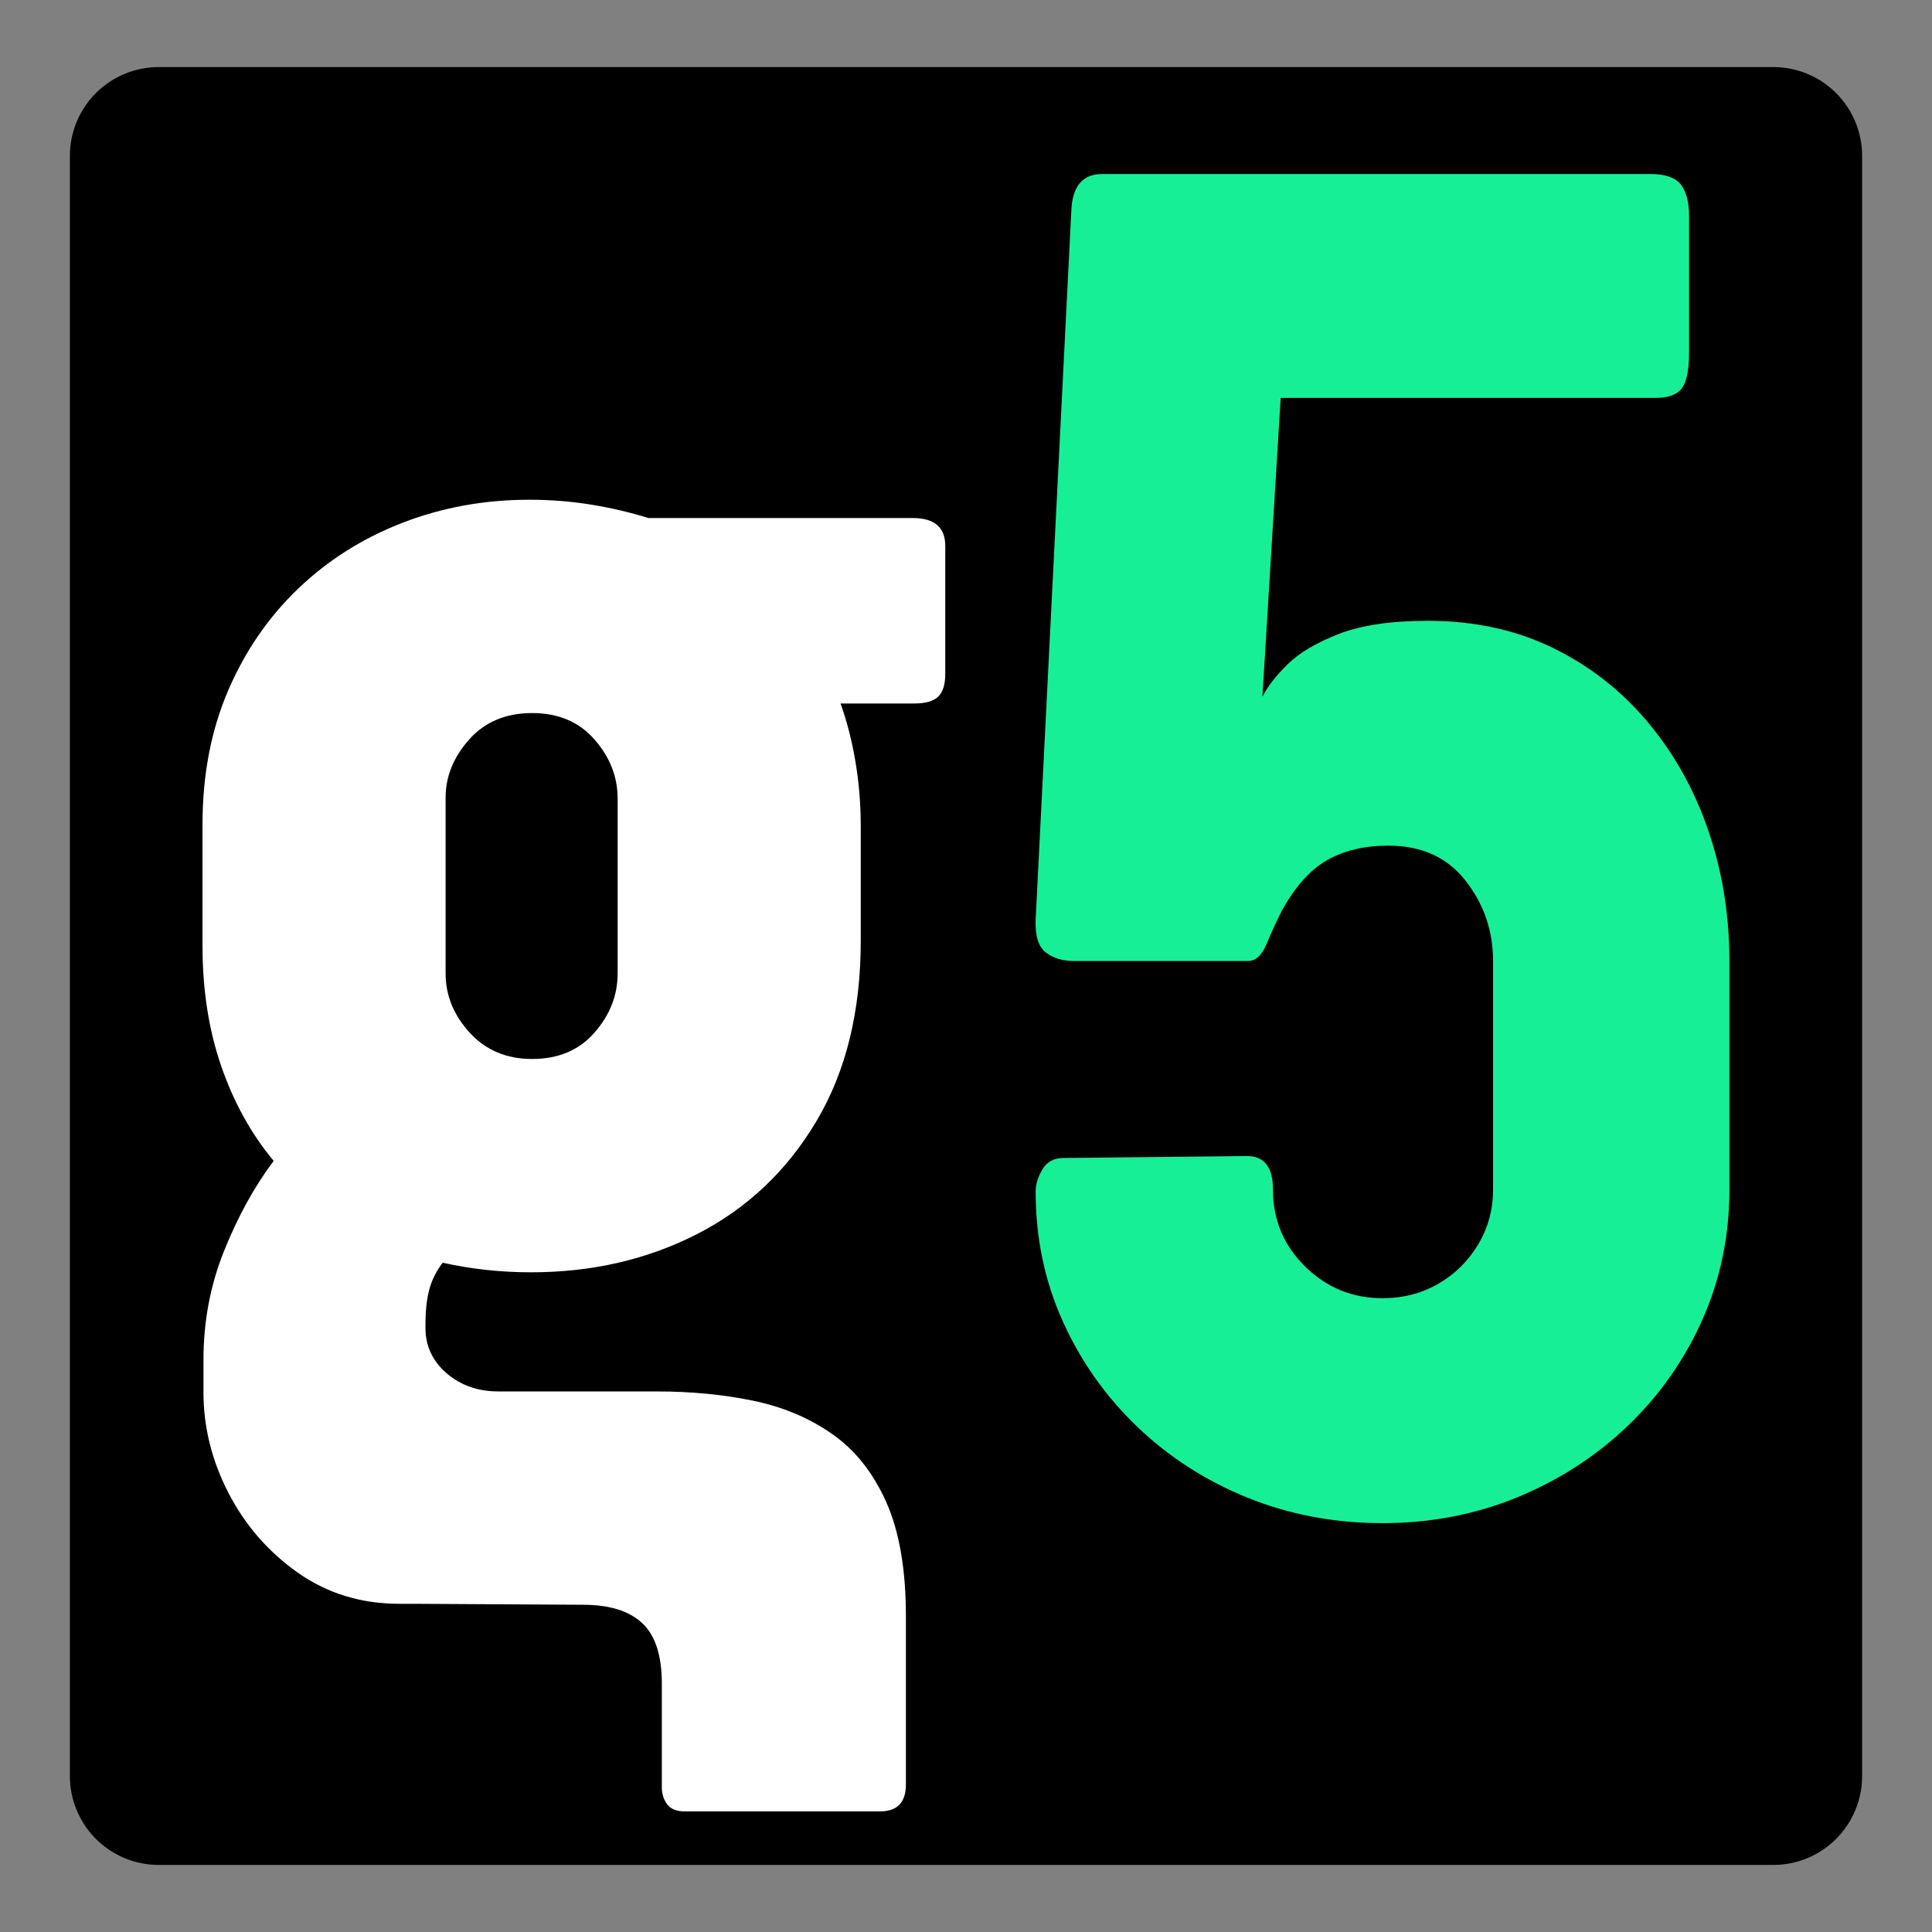 <svg xmlns="http://www.w3.org/2000/svg" xmlns:xlink="http://www.w3.org/1999/xlink" width="500" zoomAndPan="magnify" viewBox="0 0 375 375" height="500" preserveAspectRatio="xMidYMid meet" version="1.2"><rect x="0" y="0" width="375" height="375" fill="#808080" stroke="none"/><defs><clipPath id="1aaccfaff3"><path d="M 13.562 13.016 L 361.438 13.016 L 361.438 362 L 13.562 362 Z M 13.562 13.016 "/></clipPath><clipPath id="ea62d4bd92"><path d="M 30.812 13.016 L 344.188 13.016 C 348.762 13.016 353.148 14.832 356.383 18.066 C 359.617 21.301 361.438 25.691 361.438 30.266 L 361.438 344.734 C 361.438 349.309 359.617 353.699 356.383 356.934 C 353.148 360.168 348.762 361.984 344.188 361.984 L 30.812 361.984 C 26.238 361.984 21.852 360.168 18.617 356.934 C 15.383 353.699 13.562 349.309 13.562 344.734 L 13.562 30.266 C 13.562 25.691 15.383 21.301 18.617 18.066 C 21.852 14.832 26.238 13.016 30.812 13.016 Z M 30.812 13.016 "/></clipPath></defs><g id="eae24128a5"><g clip-rule="nonzero" clip-path="url(#1aaccfaff3)"><g clip-rule="nonzero" clip-path="url(#ea62d4bd92)"><path style=" stroke:none;fill-rule:nonzero;fill:#000000;fill-opacity:1;" d="M 13.562 13.016 L 361.438 13.016 L 361.438 362.246 L 13.562 362.246 Z M 13.562 13.016 "/></g></g><g style="fill:#ffffff;fill-opacity:1;"><g transform="translate(31.477, 291.53)"><path style="stroke:none" d="M 88.406 -102.578 L 88.406 -136.531 C 88.406 -140.75 86.91 -144.566 83.922 -147.984 C 80.941 -151.41 76.906 -153.125 71.812 -153.125 C 66.707 -153.125 62.629 -151.41 59.578 -147.984 C 56.535 -144.566 55.016 -140.805 55.016 -136.703 L 55.016 -102.578 C 55.016 -98.348 56.566 -94.523 59.672 -91.109 C 62.785 -87.691 66.832 -85.984 71.812 -85.984 C 76.906 -85.984 80.941 -87.691 83.922 -91.109 C 86.91 -94.523 88.406 -98.348 88.406 -102.578 Z M 94.375 -190.984 L 145.656 -190.984 C 149.883 -190.984 152 -189.18 152 -185.578 L 152 -160.766 C 152 -158.648 151.531 -157.156 150.594 -156.281 C 149.664 -155.414 148.145 -154.984 146.031 -154.984 L 131.672 -154.984 C 132.922 -151.504 133.883 -147.742 134.562 -143.703 C 135.25 -139.66 135.594 -135.461 135.594 -131.109 L 135.594 -108.922 C 135.594 -95.242 132.734 -83.586 127.016 -73.953 C 121.297 -64.316 113.586 -57.008 103.891 -52.031 C 94.191 -47.062 83.438 -44.578 71.625 -44.578 C 68.633 -44.578 65.707 -44.734 62.844 -45.047 C 59.988 -45.359 57.191 -45.82 54.453 -46.438 C 53.211 -44.82 52.344 -43.082 51.844 -41.219 C 51.352 -39.352 51.109 -37.113 51.109 -34.5 L 51.109 -33.766 C 51.109 -30.273 52.473 -27.348 55.203 -24.984 C 57.941 -22.629 61.301 -21.453 65.281 -21.453 L 96.047 -21.453 C 102.641 -21.453 108.828 -20.859 114.609 -19.672 C 120.391 -18.492 125.516 -16.348 129.984 -13.234 C 134.461 -10.129 137.977 -5.719 140.531 0 C 143.082 5.719 144.359 13.113 144.359 22.188 L 144.359 54.828 C 144.359 58.316 142.68 60.062 139.328 60.062 L 101.453 60.062 C 99.836 60.062 98.688 59.594 98 58.656 C 97.32 57.727 96.984 56.641 96.984 55.391 L 96.984 35.25 C 96.984 29.781 95.707 25.863 93.156 23.5 C 90.613 21.133 86.789 19.953 81.688 19.953 L 48.859 19.766 L 46.062 19.766 C 38.602 19.766 32.016 17.742 26.297 13.703 C 20.578 9.66 16.098 4.504 12.859 -1.766 C 9.629 -8.047 8.016 -14.547 8.016 -21.266 L 8.016 -27.609 C 8.016 -35.066 9.352 -42.117 12.031 -48.766 C 14.707 -55.422 17.91 -61.234 21.641 -66.203 C 17.285 -71.43 13.895 -77.555 11.469 -84.578 C 9.039 -91.609 7.828 -99.41 7.828 -107.984 L 7.828 -131.484 C 7.828 -141.055 9.473 -149.695 12.766 -157.406 C 16.066 -165.113 20.609 -171.734 26.391 -177.266 C 32.172 -182.805 38.914 -187.066 46.625 -190.047 C 54.332 -193.035 62.539 -194.531 71.25 -194.531 C 75.352 -194.531 79.332 -194.219 83.188 -193.594 C 87.039 -192.969 90.77 -192.098 94.375 -190.984 Z M 94.375 -190.984 "/></g></g><g style="fill:#17ef97;fill-opacity:1;"><g transform="translate(189.457, 291.53)"><path style="stroke:none" d="M 146.219 -105 L 146.219 -60.609 C 146.219 -51.66 144.477 -43.27 141 -35.438 C 137.52 -27.602 132.703 -20.734 126.547 -14.828 C 120.391 -8.922 113.238 -4.285 105.094 -0.922 C 96.945 2.43 88.211 4.109 78.891 4.109 C 69.566 4.109 60.832 2.461 52.688 -0.828 C 44.539 -4.129 37.391 -8.734 31.234 -14.641 C 25.086 -20.547 20.27 -27.383 16.781 -35.156 C 13.301 -42.926 11.562 -51.285 11.562 -60.234 C 11.562 -61.609 11.992 -63.039 12.859 -64.531 C 13.734 -66.02 15.102 -66.766 16.969 -66.766 L 52.594 -67.141 C 55.945 -67.141 57.625 -64.961 57.625 -60.609 C 57.625 -54.766 59.707 -49.789 63.875 -45.688 C 68.039 -41.594 73.047 -39.547 78.891 -39.547 C 82.867 -39.547 86.473 -40.477 89.703 -42.344 C 92.941 -44.207 95.523 -46.754 97.453 -49.984 C 99.379 -53.211 100.344 -56.754 100.344 -60.609 L 100.344 -105 C 100.344 -110.844 98.566 -116.035 95.016 -120.578 C 91.473 -125.117 86.473 -127.391 80.016 -127.391 C 75.41 -127.391 71.457 -126.457 68.156 -124.594 C 64.863 -122.727 61.914 -119.43 59.312 -114.703 C 58.312 -112.711 57.344 -110.598 56.406 -108.359 C 55.477 -106.117 54.27 -105 52.781 -105 L 19.031 -105 C 16.789 -105 14.953 -105.555 13.516 -106.672 C 12.086 -107.797 11.438 -109.914 11.562 -113.031 L 18.469 -250.297 C 18.594 -255.266 20.582 -257.75 24.438 -257.75 L 130.922 -257.75 C 133.785 -257.75 135.742 -257.066 136.797 -255.703 C 137.859 -254.336 138.391 -252.285 138.391 -249.547 L 138.391 -223.062 C 138.391 -219.707 137.922 -217.406 136.984 -216.156 C 136.055 -214.914 134.348 -214.297 131.859 -214.297 L 59.125 -214.297 L 55.578 -156.297 C 56.578 -158.285 58.223 -160.398 60.516 -162.641 C 62.816 -164.879 66.145 -166.836 70.5 -168.516 C 74.852 -170.191 80.57 -171.031 87.656 -171.031 C 96.738 -171.031 104.883 -169.254 112.094 -165.703 C 119.301 -162.16 125.453 -157.312 130.547 -151.156 C 135.648 -145.008 139.535 -137.988 142.203 -130.094 C 144.879 -122.195 146.219 -113.832 146.219 -105 Z M 146.219 -105 "/></g></g></g></svg>